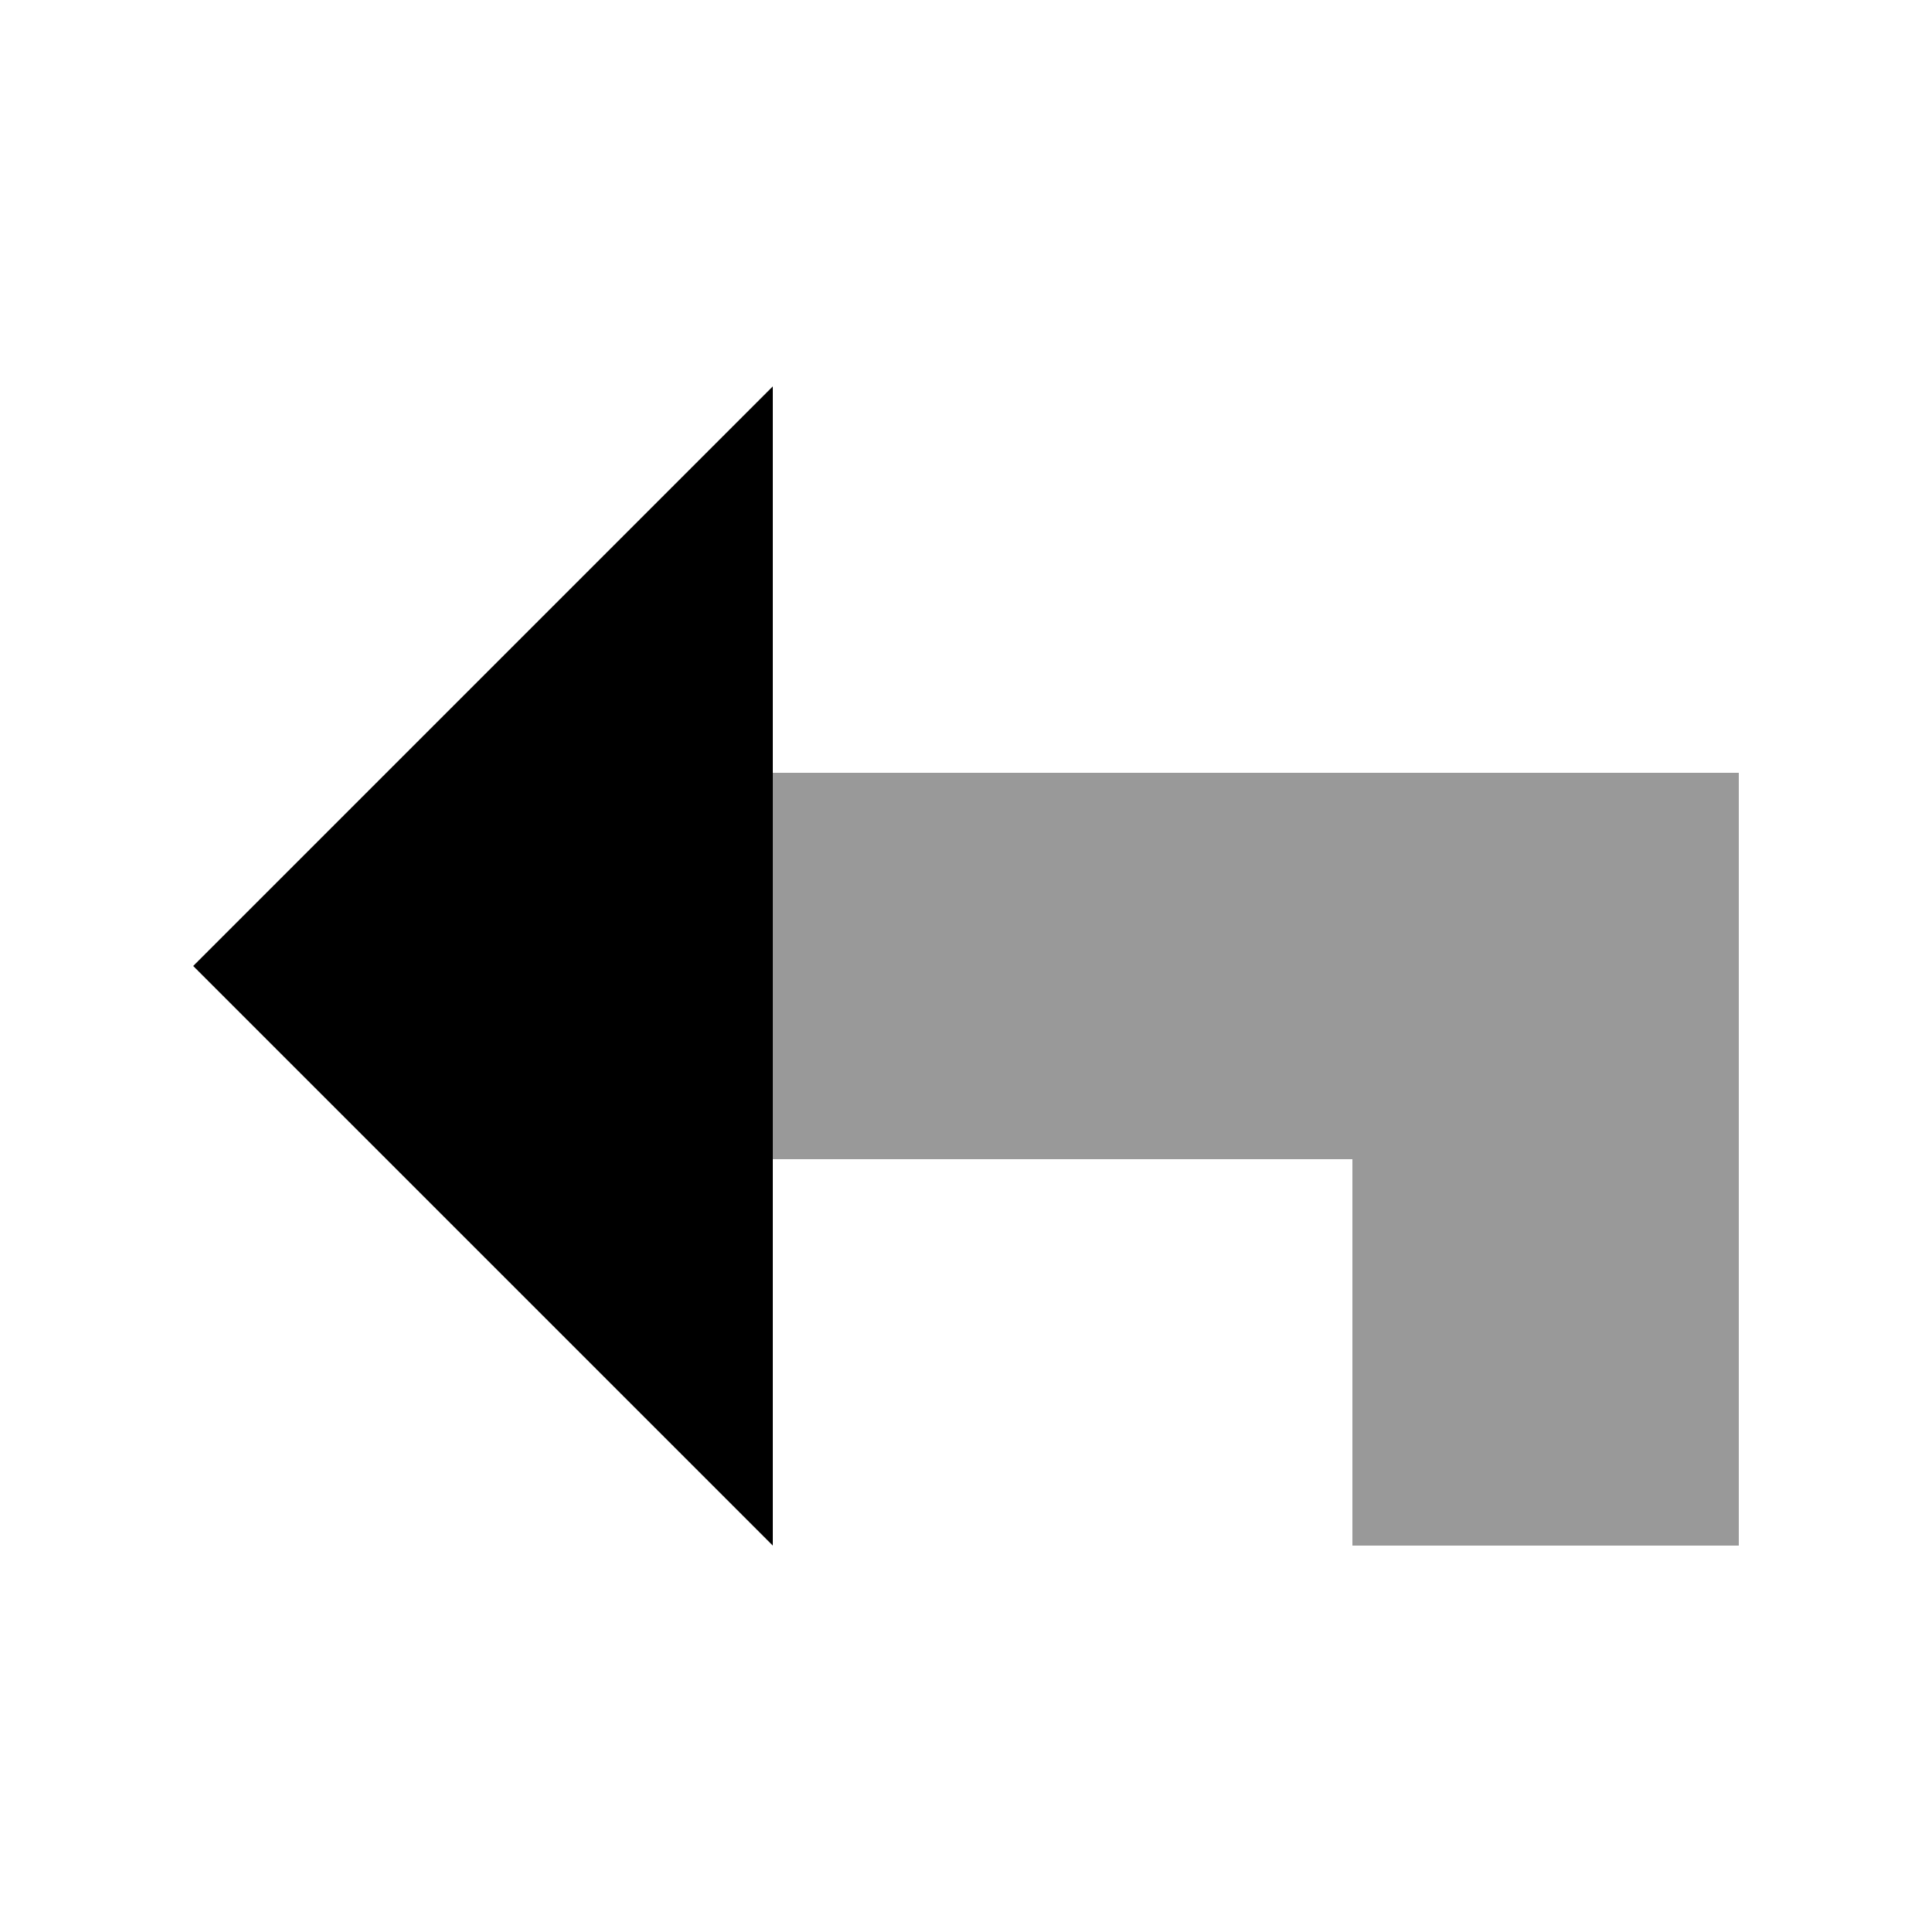 <svg xmlns="http://www.w3.org/2000/svg" viewBox="0 0 640 640"><!--! Font Awesome Pro 7.1.0 by @fontawesome - https://fontawesome.com License - https://fontawesome.com/license (Commercial License) Copyright 2025 Fonticons, Inc. --><path opacity=".4" fill="currentColor" d="M256 256L256 384L448 384L448 512L576 512L576 256L256 256z"/><path fill="currentColor" d="M256 512L64 320L256 128L256 512z"/></svg>